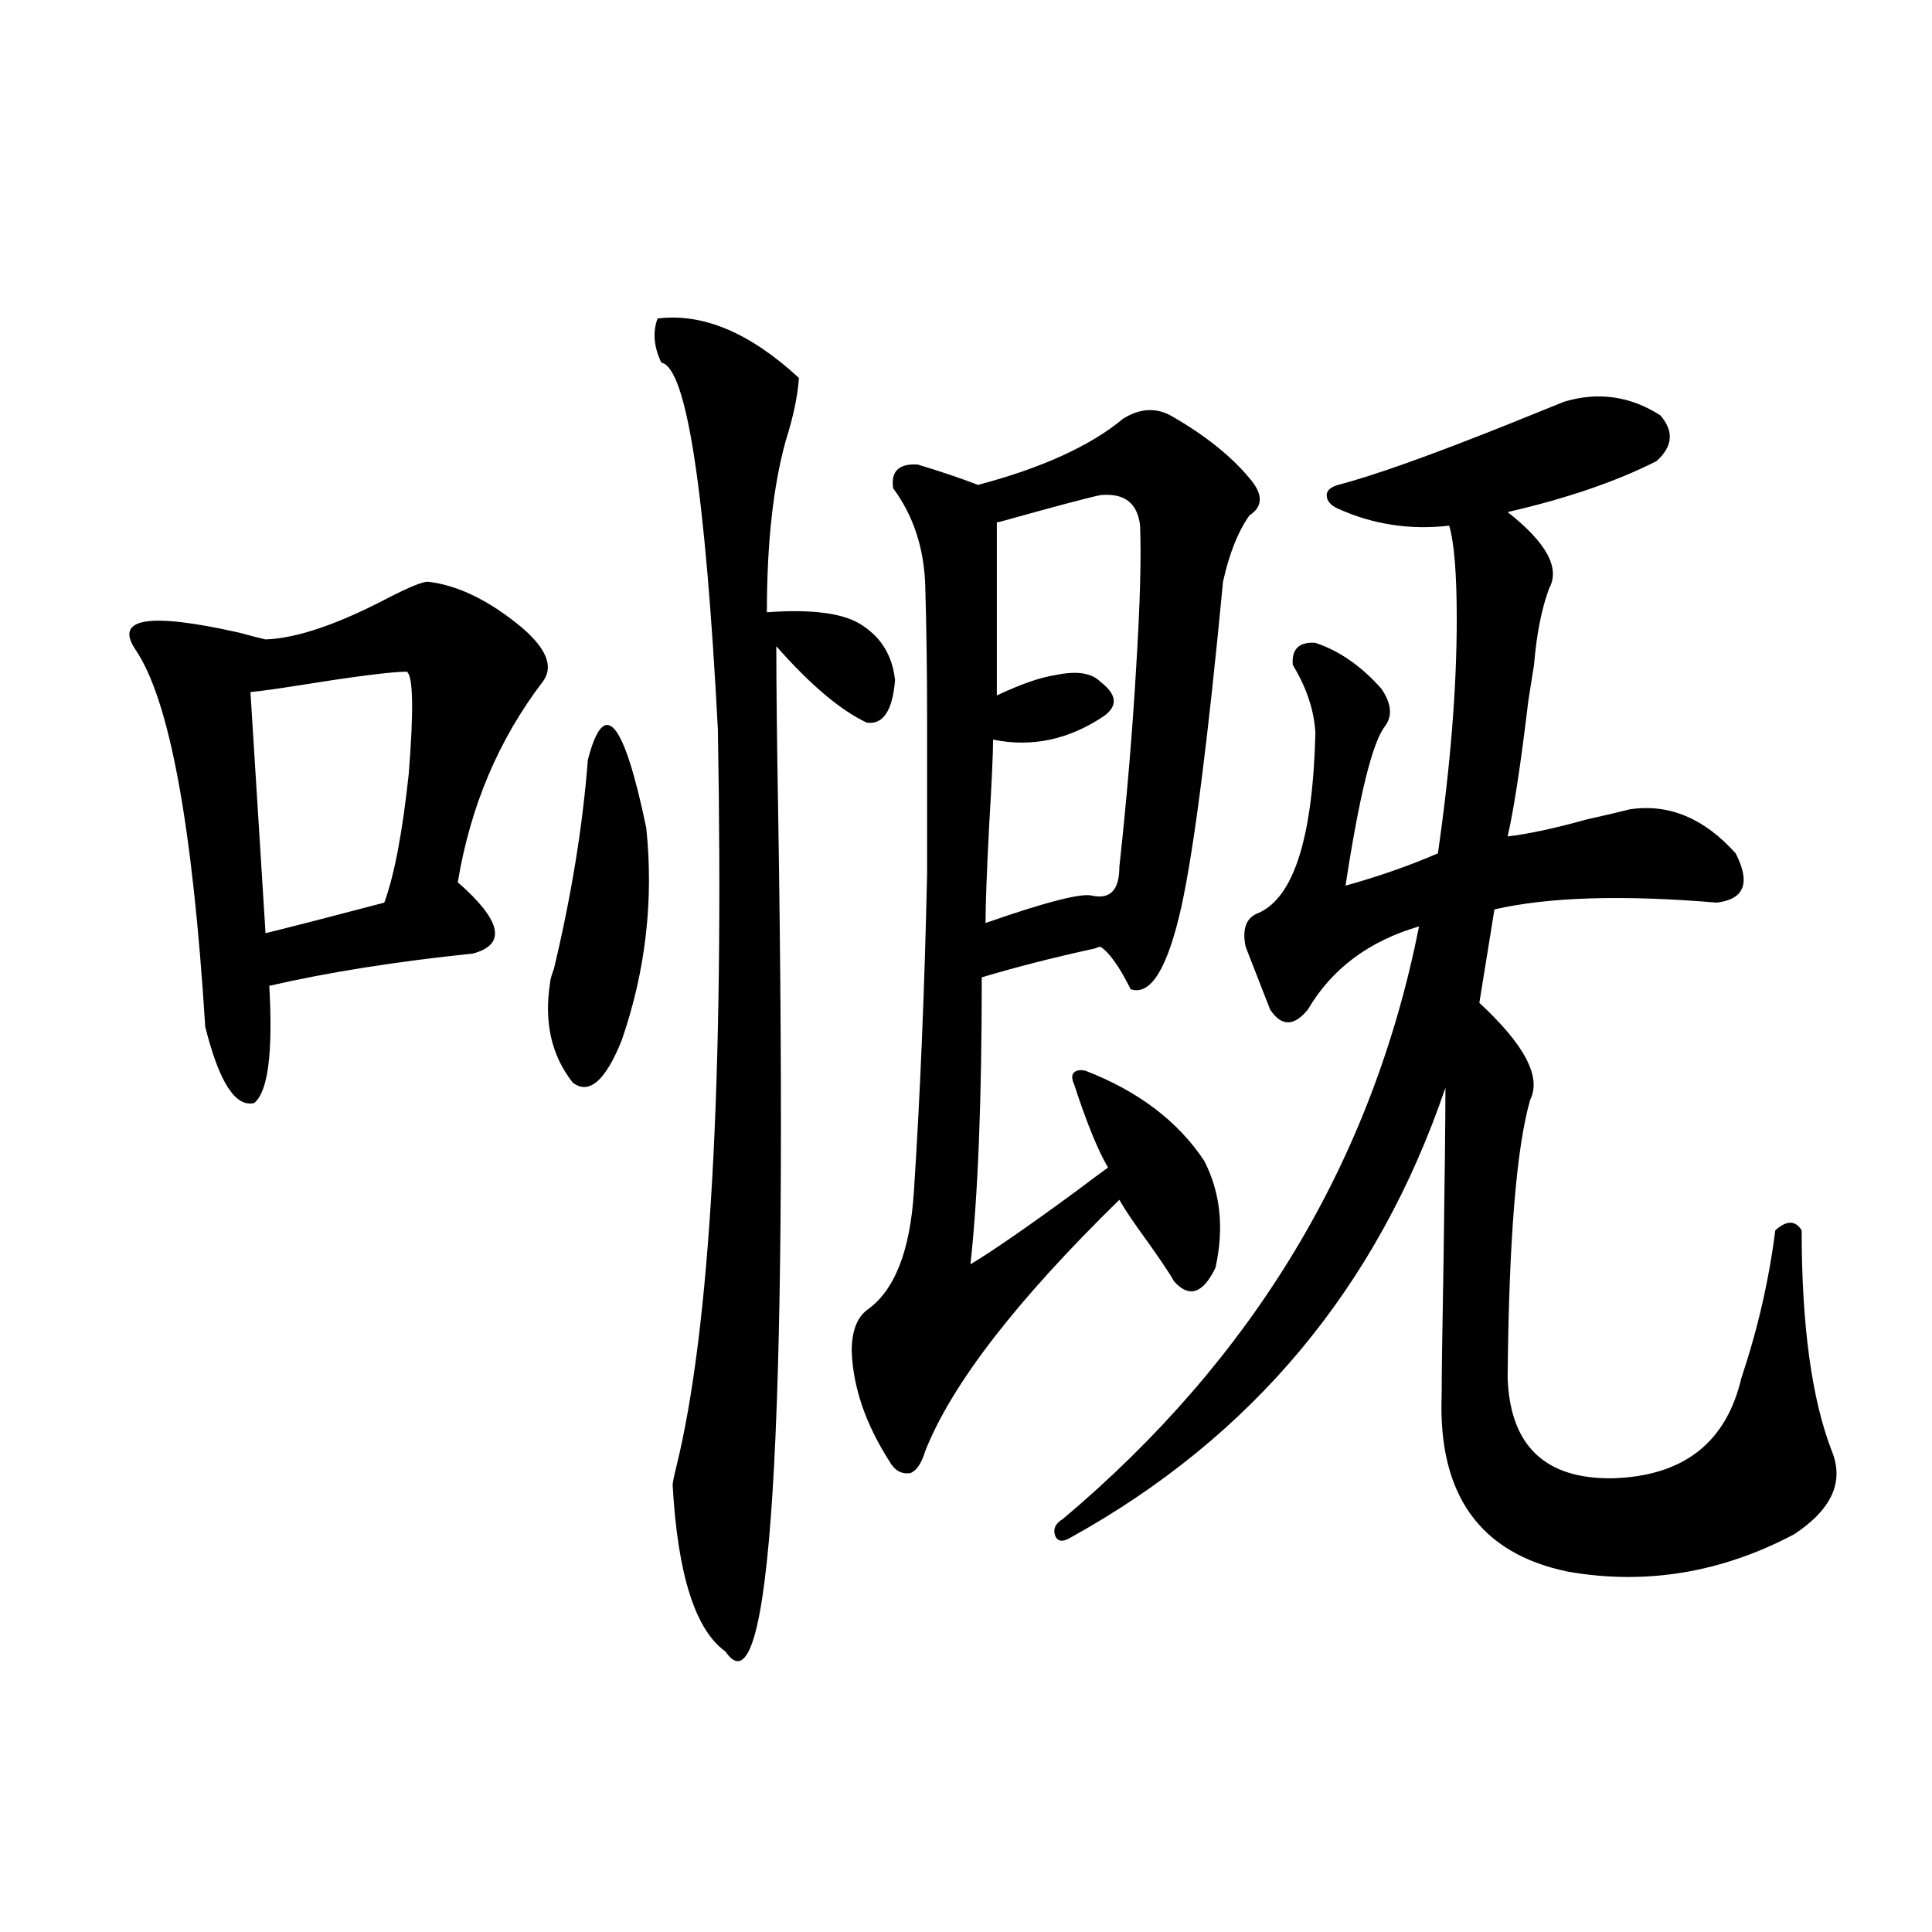 <?xml version="1.0" encoding="utf-8"?>
<!-- Generator: Adobe Illustrator 16.0.0, SVG Export Plug-In . SVG Version: 6.00 Build 0)  -->
<!DOCTYPE svg PUBLIC "-//W3C//DTD SVG 1.1//EN" "http://www.w3.org/Graphics/SVG/1.1/DTD/svg11.dtd">
<svg version="1.1" id="图层_1" xmlns="http://www.w3.org/2000/svg" xmlns:xlink="http://www.w3.org/1999/xlink" x="0px" y="0px"
	 width="1000px" height="1000px" viewBox="0 0 1000 1000" enable-background="new 0 0 1000 1000" xml:space="preserve">
<path d="M221.336,301.086c15.609,1.758,31.859,9.668,48.779,23.73c13.003,11.138,16.585,20.517,10.731,28.125
	c-22.773,29.883-37.407,64.462-43.901,103.711c22.759,19.927,25.365,32.231,7.805,36.914c-39.679,4.106-74.8,9.668-105.363,16.699
	c1.951,34.579-0.655,54.794-7.805,60.645c-9.756,2.349-18.216-10.835-25.365-39.551C99.708,427.071,87.681,362.032,70.12,336.242
	c-11.066-16.397,6.829-19.336,53.657-8.789c6.494,1.758,11.052,2.938,13.658,3.516c16.25-0.577,37.713-7.91,64.389-21.973
	C212.221,303.723,218.729,301.086,221.336,301.086z M210.604,347.668c-7.805,0-26.341,2.349-55.608,7.031
	c-11.066,1.758-19.512,2.938-25.365,3.516l7.805,124.805c14.299-3.516,34.786-8.789,61.462-15.82
	c5.198-14.063,9.421-36.323,12.683-66.797C214.172,367.595,213.852,350.017,210.604,347.668z M304.261,393.371
	c8.445-32.808,18.536-21.094,30.243,35.156c3.902,37.505-0.335,74.13-12.683,109.863c-8.46,21.094-16.92,28.427-25.365,21.973
	c-11.066-14.063-14.969-31.339-11.707-51.855c0-1.167,0.641-3.516,1.951-7.031C295.801,463.396,301.654,427.36,304.261,393.371z
	 M340.357,164.855c23.414-2.925,47.804,7.333,73.169,30.762c-0.655,9.38-2.927,20.215-6.829,32.52
	c-6.509,23.442-9.756,53.036-9.756,88.77c24.055-1.758,40.64,0.591,49.755,7.031c9.756,6.454,15.274,15.82,16.585,28.125
	c-1.311,15.82-6.188,23.153-14.634,21.973c-13.658-6.44-29.268-19.624-46.828-39.551c0,19.927,0.32,48.931,0.976,87.012
	c5.198,323.438-3.902,467.866-27.316,433.301c-15.609-11.138-24.725-39.839-27.316-86.133c0-1.167,0.641-4.395,1.951-9.668
	c17.561-71.479,24.71-198.633,21.463-381.445c-6.509-124.214-16.265-187.495-29.268-189.844
	C338.406,179.509,337.751,171.887,340.357,164.855z M581.327,216.711c8.445-5.273,16.585-5.851,24.39-1.758
	c17.561,9.97,31.219,20.806,40.975,32.52c7.149,8.212,7.149,14.653,0,19.336c-5.854,8.212-10.411,19.638-13.658,34.277
	c-7.805,82.04-14.969,137.988-21.463,167.871c-7.164,32.231-15.944,46.582-26.341,43.066c-5.854-11.714-11.066-19.034-15.609-21.973
	c-0.655,0-1.631,0.302-2.927,0.879c-21.463,4.696-40.975,9.668-58.535,14.941c0,63.281-1.951,112.802-5.854,148.535
	c11.707-7.031,29.908-19.624,54.633-37.793c7.805-5.851,13.323-9.956,16.585-12.305c-5.213-8.789-11.066-23.14-17.561-43.066
	c-1.311-2.925-1.311-4.972,0-6.152c1.296-1.167,3.247-1.456,5.854-0.879c27.316,10.547,47.804,26.079,61.462,46.582
	c8.445,16.411,10.396,34.868,5.854,55.371c-6.509,13.485-13.658,15.82-21.463,7.031c-2.606-4.683-8.78-13.761-18.536-27.246
	c-4.558-6.44-7.805-11.426-9.756-14.941c-53.337,52.157-86.827,95.513-100.485,130.078c-1.951,6.454-4.558,10.259-7.805,11.426
	c-4.558,0.591-8.14-1.456-10.731-6.152c-12.362-19.336-18.871-38.37-19.512-57.129c0-9.956,2.592-16.987,7.805-21.094
	c14.299-9.956,22.438-30.46,24.39-61.523c3.247-49.796,5.519-104.59,6.829-164.355c0-27.534,0-53.901,0-79.102
	c0-25.187-0.335-48.628-0.976-70.313c-0.655-19.336-6.188-36.035-16.585-50.098c-1.311-8.789,2.927-12.882,12.683-12.305
	c11.707,3.516,22.104,7.031,31.219,10.547C539.377,242.199,564.407,230.773,581.327,216.711z M569.62,256.262
	c-5.854,1.181-22.438,5.575-49.755,13.184c-1.951,0.591-3.262,0.879-3.902,0.879v89.648c12.348-5.851,22.438-9.366,30.243-10.547
	c11.052-2.335,18.856-1.167,23.414,3.516c8.445,6.454,9.101,12.305,1.951,17.578c-18.216,12.305-37.407,16.411-57.56,12.305
	c0,7.031-0.655,21.396-1.951,43.066c-1.311,25.2-1.951,42.489-1.951,51.855c31.859-11.124,50.396-15.82,55.608-14.063
	c9.101,1.758,13.658-3.214,13.658-14.941c3.902-35.733,6.829-70.601,8.78-104.59c1.951-31.641,2.592-55.659,1.951-72.07
	C588.797,260.368,581.968,255.095,569.62,256.262z M809.614,207.922c17.561-5.273,34.146-2.925,49.755,7.031
	c7.149,8.212,6.494,16.122-1.951,23.73c-20.822,10.547-46.508,19.336-77.071,26.367c20.152,15.82,27.316,29.004,21.463,39.551
	c-3.902,10.547-6.509,23.73-7.805,39.551c-0.655,4.106-1.631,10.259-2.927,18.457c-3.902,32.821-7.484,56.25-10.731,70.313
	c10.396-1.167,24.055-4.093,40.975-8.789c10.396-2.335,17.881-4.093,22.438-5.273c20.152-2.925,38.368,4.696,54.633,22.852
	c7.805,15.243,4.543,23.73-9.756,25.488c-48.779-4.093-87.162-2.925-115.119,3.516l-7.805,48.34
	c23.414,21.685,32.194,38.384,26.341,50.098c-7.164,24.609-11.066,72.661-11.707,144.141c1.296,35.156,19.512,52.446,54.633,51.855
	c36.417-1.167,58.535-18.457,66.34-51.855c8.445-25.187,14.299-50.675,17.561-76.465c5.854-5.273,10.396-5.273,13.658,0
	c0,49.219,5.198,87.313,15.609,114.258c6.494,15.82,0,30.185-19.512,43.066c-37.728,19.927-76.751,26.367-117.07,19.336
	c-45.532-9.366-67.315-39.839-65.364-91.406c0-9.956,0.32-33.097,0.976-69.434c0.641-45.112,0.976-74.995,0.976-89.648
	c-35.121,103.134-99.845,180.767-194.142,232.91c-3.902,2.349-6.509,2.06-7.805-0.879c-1.311-3.516,0-6.44,3.902-8.789
	c98.854-83.194,160.316-185.449,184.386-306.738c-26.021,7.622-45.212,21.973-57.56,43.066c-7.164,8.789-13.658,8.789-19.512,0
	l-12.683-32.52c-1.951-9.366,0.32-15.229,6.829-17.578c18.201-8.198,27.957-39.249,29.268-93.164
	c-0.655-11.714-4.558-23.429-11.707-35.156c-0.655-8.198,3.247-12.003,11.707-11.426c12.348,4.106,23.734,12.017,34.146,23.73
	c5.198,7.622,5.854,14.063,1.951,19.336c-6.509,8.212-13.338,35.747-20.487,82.617c16.905-4.683,32.835-10.245,47.804-16.699
	c6.494-45.112,9.756-85.542,9.756-121.289c0-23.429-1.311-39.551-3.902-48.34c-20.167,2.349-39.358-0.577-57.56-8.789
	c-3.902-1.758-5.854-4.093-5.854-7.031c0-2.335,1.951-4.093,5.854-5.273c18.201-4.683,47.804-15.229,88.778-31.641
	C794.325,214.074,803.761,210.271,809.614,207.922z"/>
</svg>
